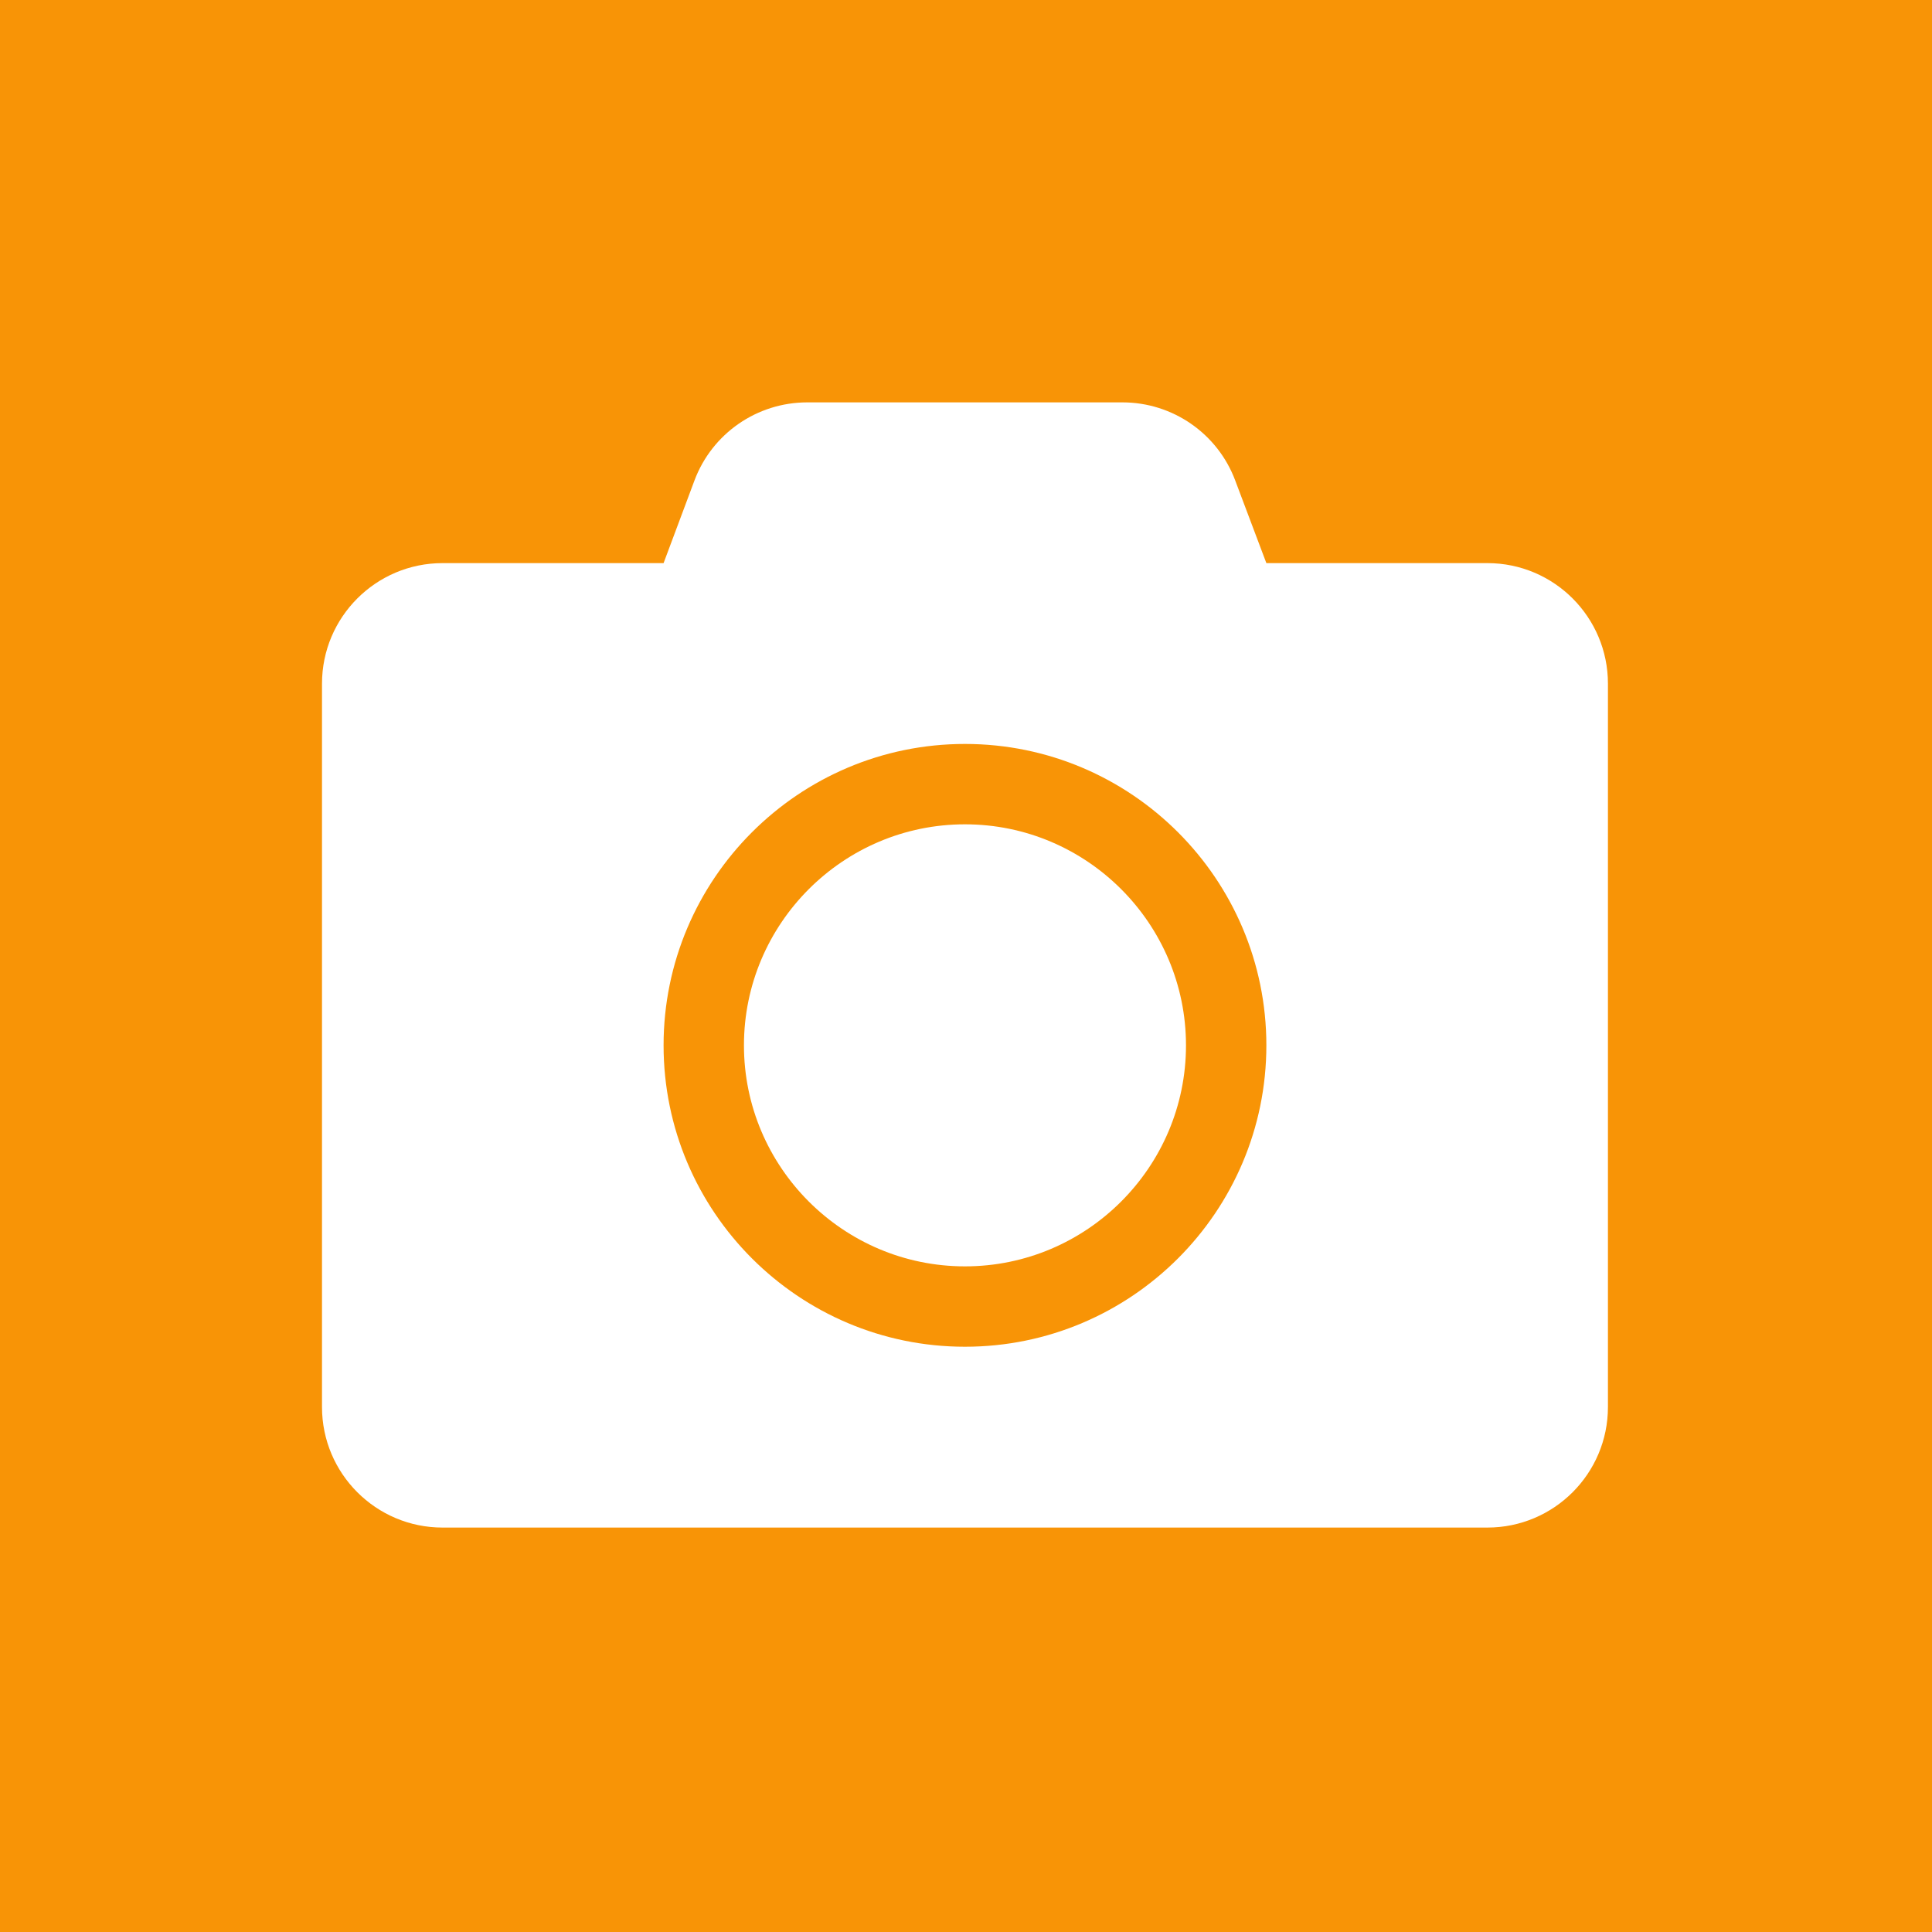 <?xml version="1.0" encoding="UTF-8" standalone="no"?>
<!DOCTYPE svg PUBLIC "-//W3C//DTD SVG 1.1//EN" "http://www.w3.org/Graphics/SVG/1.1/DTD/svg11.dtd">
<svg width="100%" height="100%" viewBox="0 0 120 120" version="1.1" xmlns="http://www.w3.org/2000/svg" xmlns:xlink="http://www.w3.org/1999/xlink" xml:space="preserve" xmlns:serif="http://www.serif.com/" style="fill-rule:evenodd;clip-rule:evenodd;stroke-linejoin:round;stroke-miterlimit:1.414;">
    <rect x="0" y="0" width="120" height="120" style="fill:rgb(248,148,6);"/>
    <g transform="matrix(0.156,0,0,0.156,20,20)">
        <path d="M512,144L512,432C512,458.5 490.5,480 464,480L48,480C21.5,480 0,458.5 0,432L0,144C0,117.5 21.5,96 48,96L136,96L148.3,63.1C155.3,44.4 173.2,32 193.2,32L318.7,32C338.7,32 356.6,44.4 363.6,63.1L376,96L464,96C490.5,96 512,117.5 512,144ZM376,288C376,221.8 322.2,168 256,168C189.8,168 136,221.8 136,288C136,354.2 189.8,408 256,408C322.2,408 376,354.2 376,288ZM344,288C344,336.5 304.5,376 256,376C207.5,376 168,336.5 168,288C168,239.5 207.5,200 256,200C304.5,200 344,239.5 344,288Z" style="fill:white;fill-rule:nonzero;"/>
    </g>
</svg>
